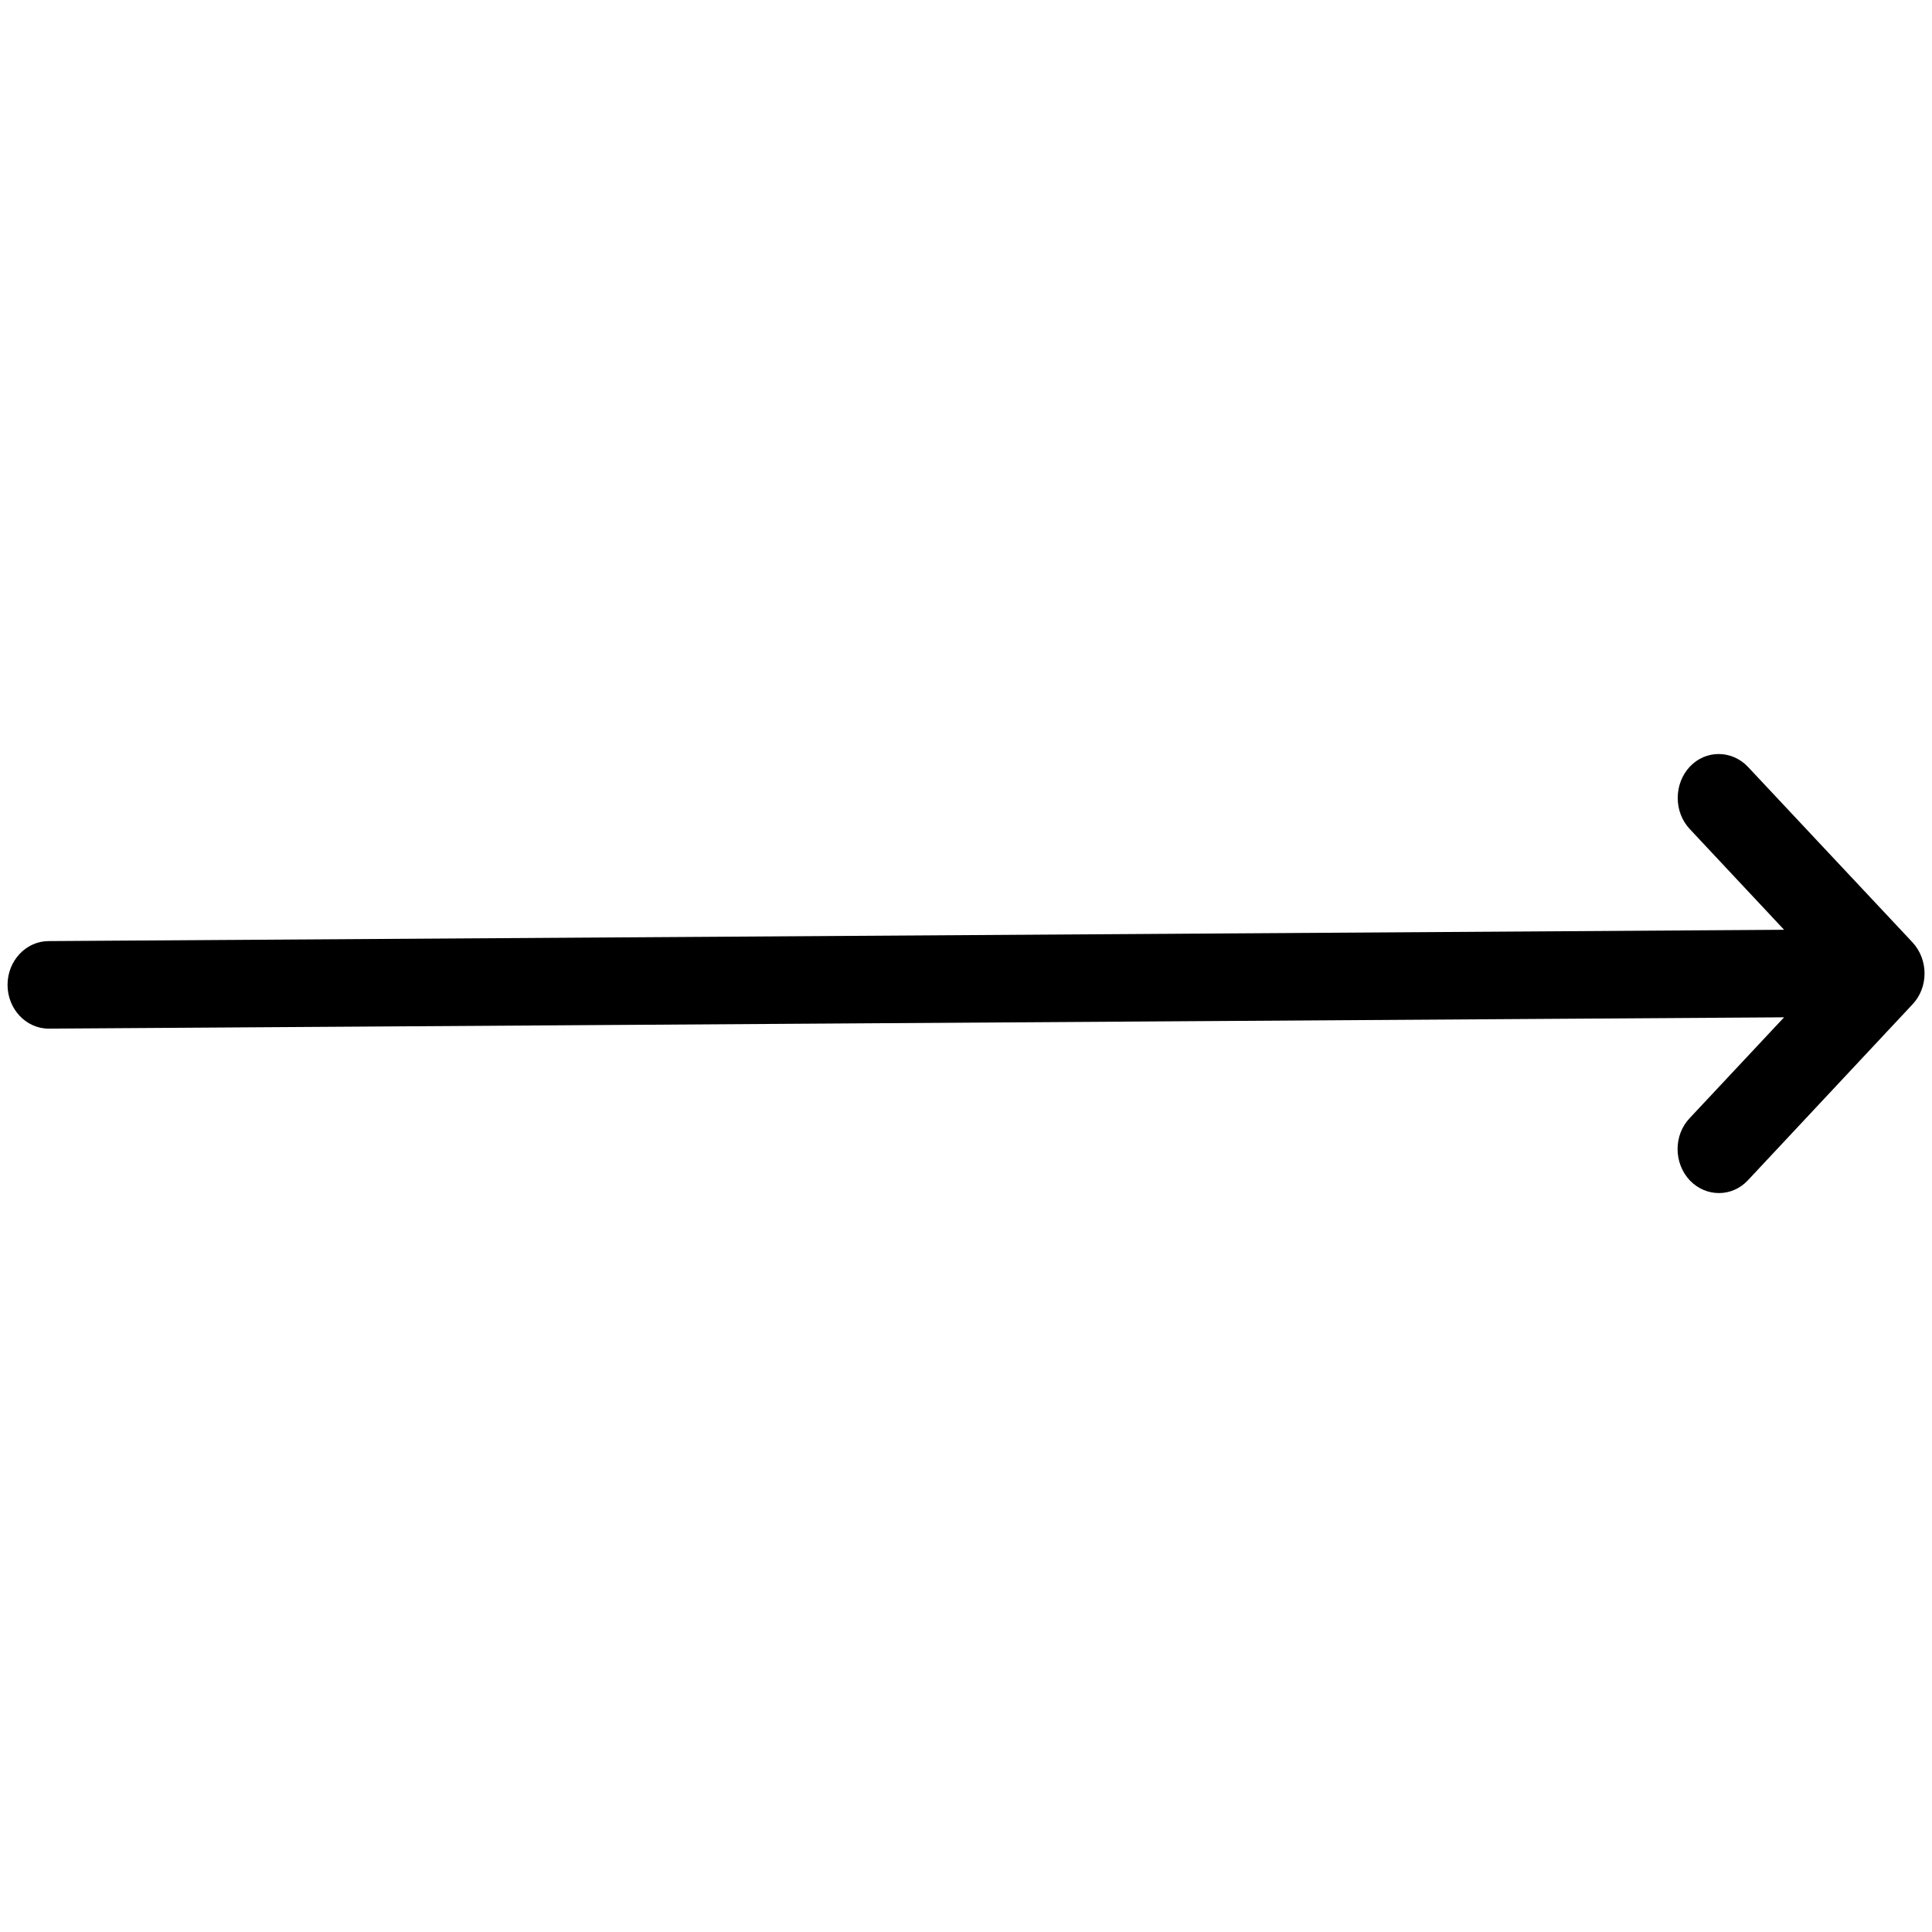<?xml version="1.0" encoding="utf-8"?>
<!-- Generator: Adobe Illustrator 25.4.1, SVG Export Plug-In . SVG Version: 6.00 Build 0)  -->
<svg version="1.1" id="Layer_1" xmlns="http://www.w3.org/2000/svg" xmlns:xlink="http://www.w3.org/1999/xlink" x="0px" y="0px"
	 viewBox="0 0 512 512" style="enable-background:new 0 0 512 512;" xml:space="preserve">
<path d="M506.8,266.2c4.3-4.5,4.3-11.9,0-16.5l-43.6-46.5c-4.3-4.5-11.2-4.5-15.4,0s-4.3,11.9,0,16.5l25,26.7l-459.9,3
	c-6,0-10.9,5.2-10.9,11.6s4.9,11.6,10.9,11.6l459.9-3l-25,26.7c-4.3,4.5-4.3,11.9,0,16.5c4.3,4.5,11.2,4.5,15.4,0L506.8,266.2
	L506.8,266.2z"/>
</svg>
